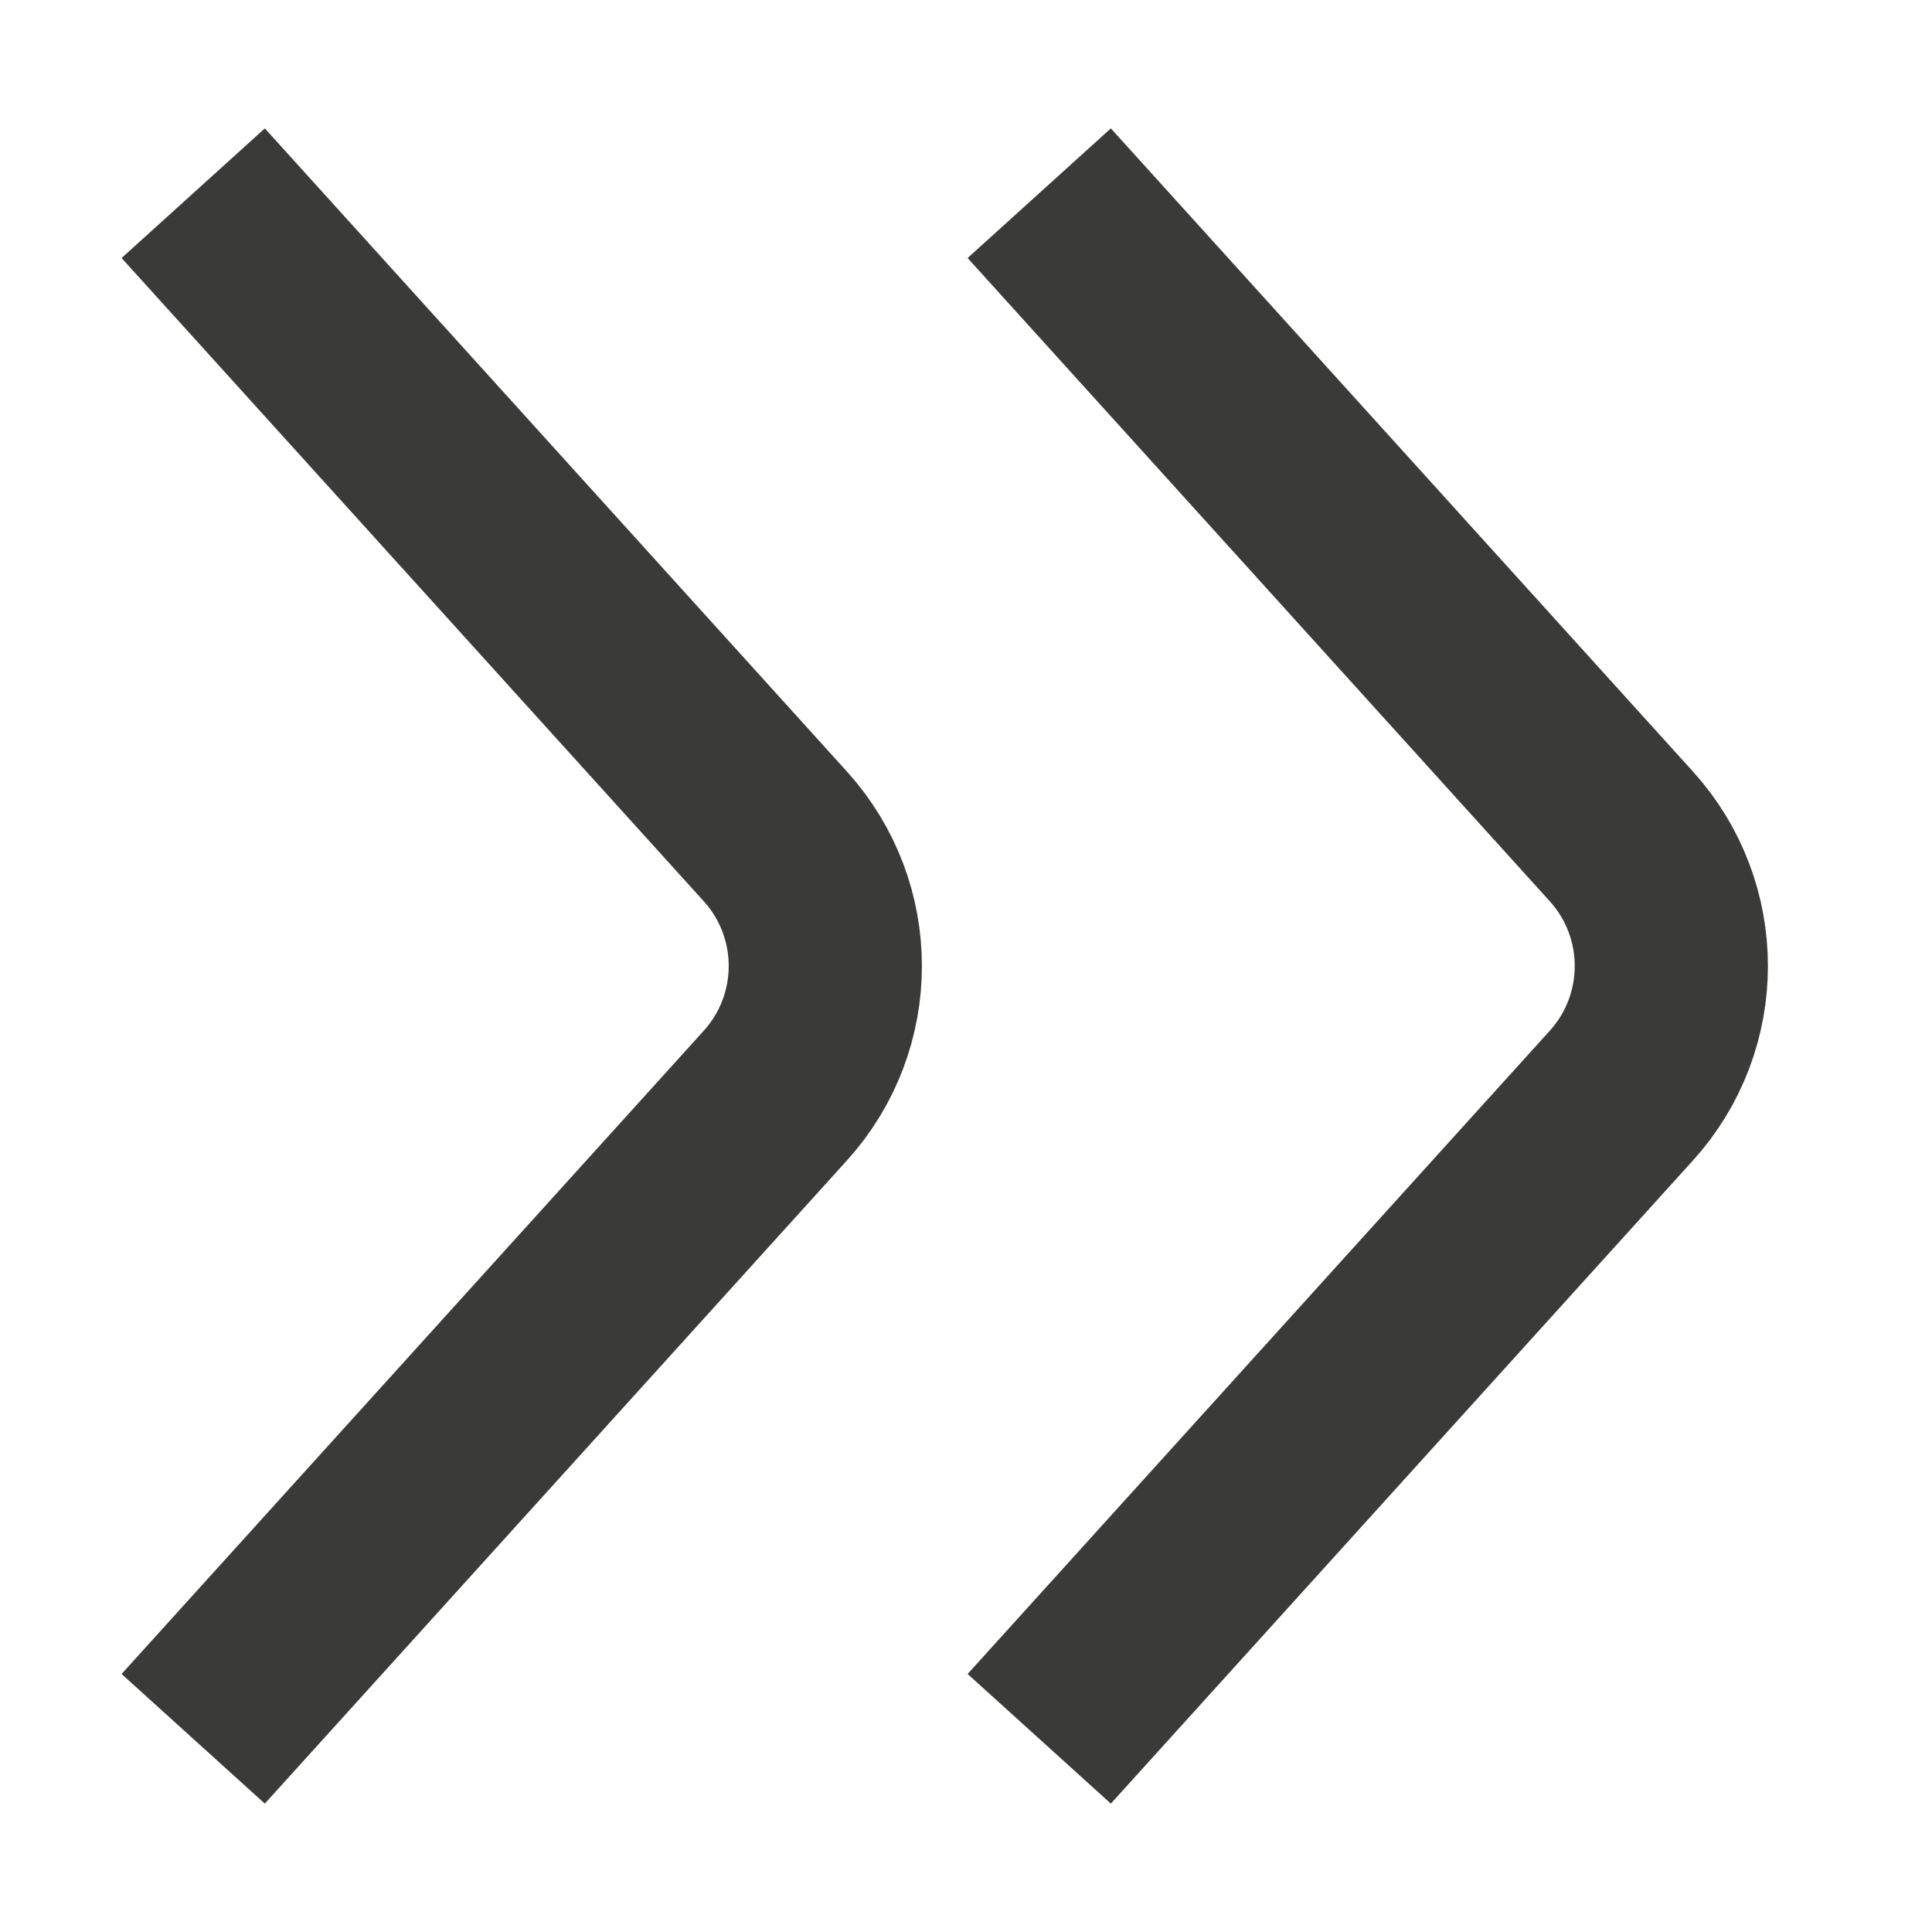<?xml version="1.0" encoding="UTF-8"?> <svg xmlns="http://www.w3.org/2000/svg" width="10" height="10" viewBox="0 0 10 10" fill="none"><path d="M5.379 9L8.392 5.671C8.737 5.29 8.737 4.71 8.392 4.329L5.379 1" stroke="#3A3A38"></path><path d="M1 9L4.013 5.671C4.358 5.29 4.358 4.71 4.013 4.329L1 1" stroke="#3A3A38"></path></svg> 